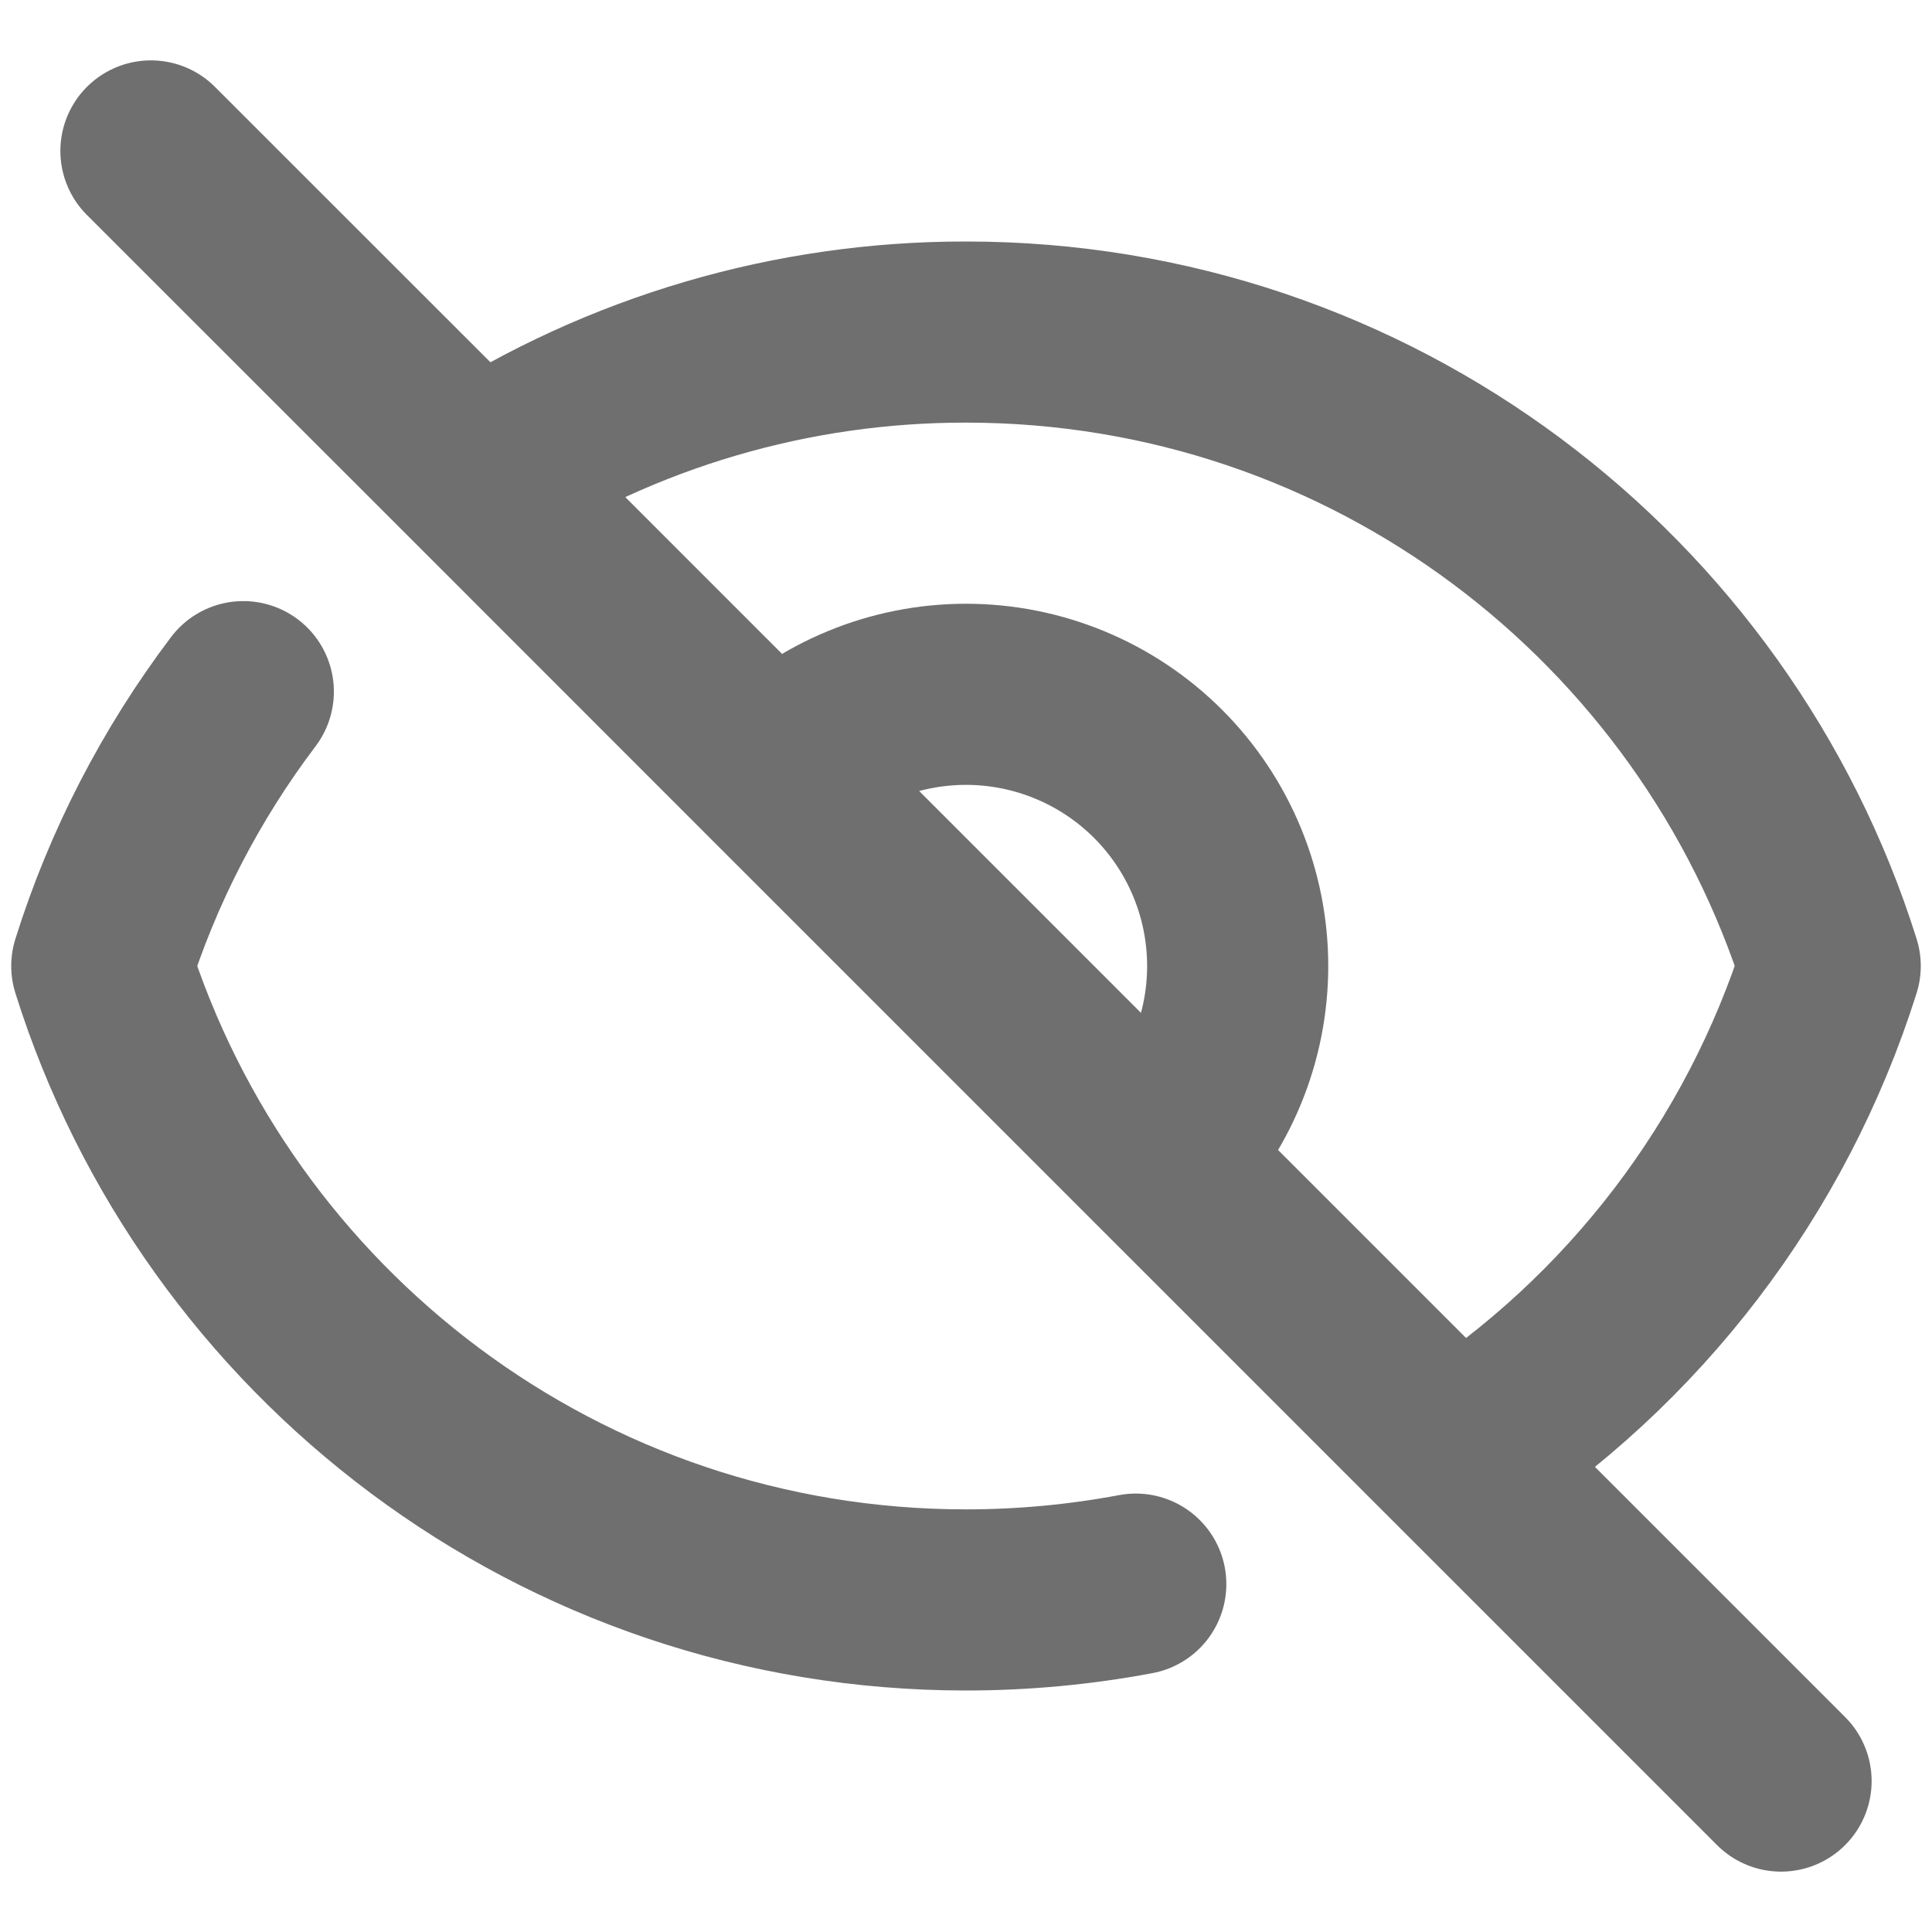 <svg width="16" height="16" viewBox="0 0 16 16" fill="none" xmlns="http://www.w3.org/2000/svg">
<path d="M9.406 13.119C8.943 13.206 8.472 13.25 8 13.25C4.642 13.25 1.799 11.043 0.843 8C1.1 7.181 1.497 6.413 2.015 5.728M6.409 6.409C6.831 5.987 7.403 5.75 8 5.75C8.596 5.75 9.169 5.987 9.591 6.409C10.013 6.831 10.25 7.404 10.25 8C10.25 8.597 10.013 9.17 9.591 9.591M6.409 6.409L9.591 9.591M6.409 6.409L9.59 9.59M9.591 9.591L12.059 12.059M6.41 6.41L3.943 3.942M3.943 3.942L1.25 1.25M3.943 3.942C5.152 3.162 6.561 2.748 8 2.75C11.358 2.75 14.201 4.957 15.157 8C14.629 9.673 13.533 11.108 12.058 12.058M3.943 3.942L12.058 12.058M12.058 12.058L14.75 14.75" stroke="#6F6F6F" stroke-width="1.5" stroke-linecap="round" stroke-linejoin="round"/>
</svg>
